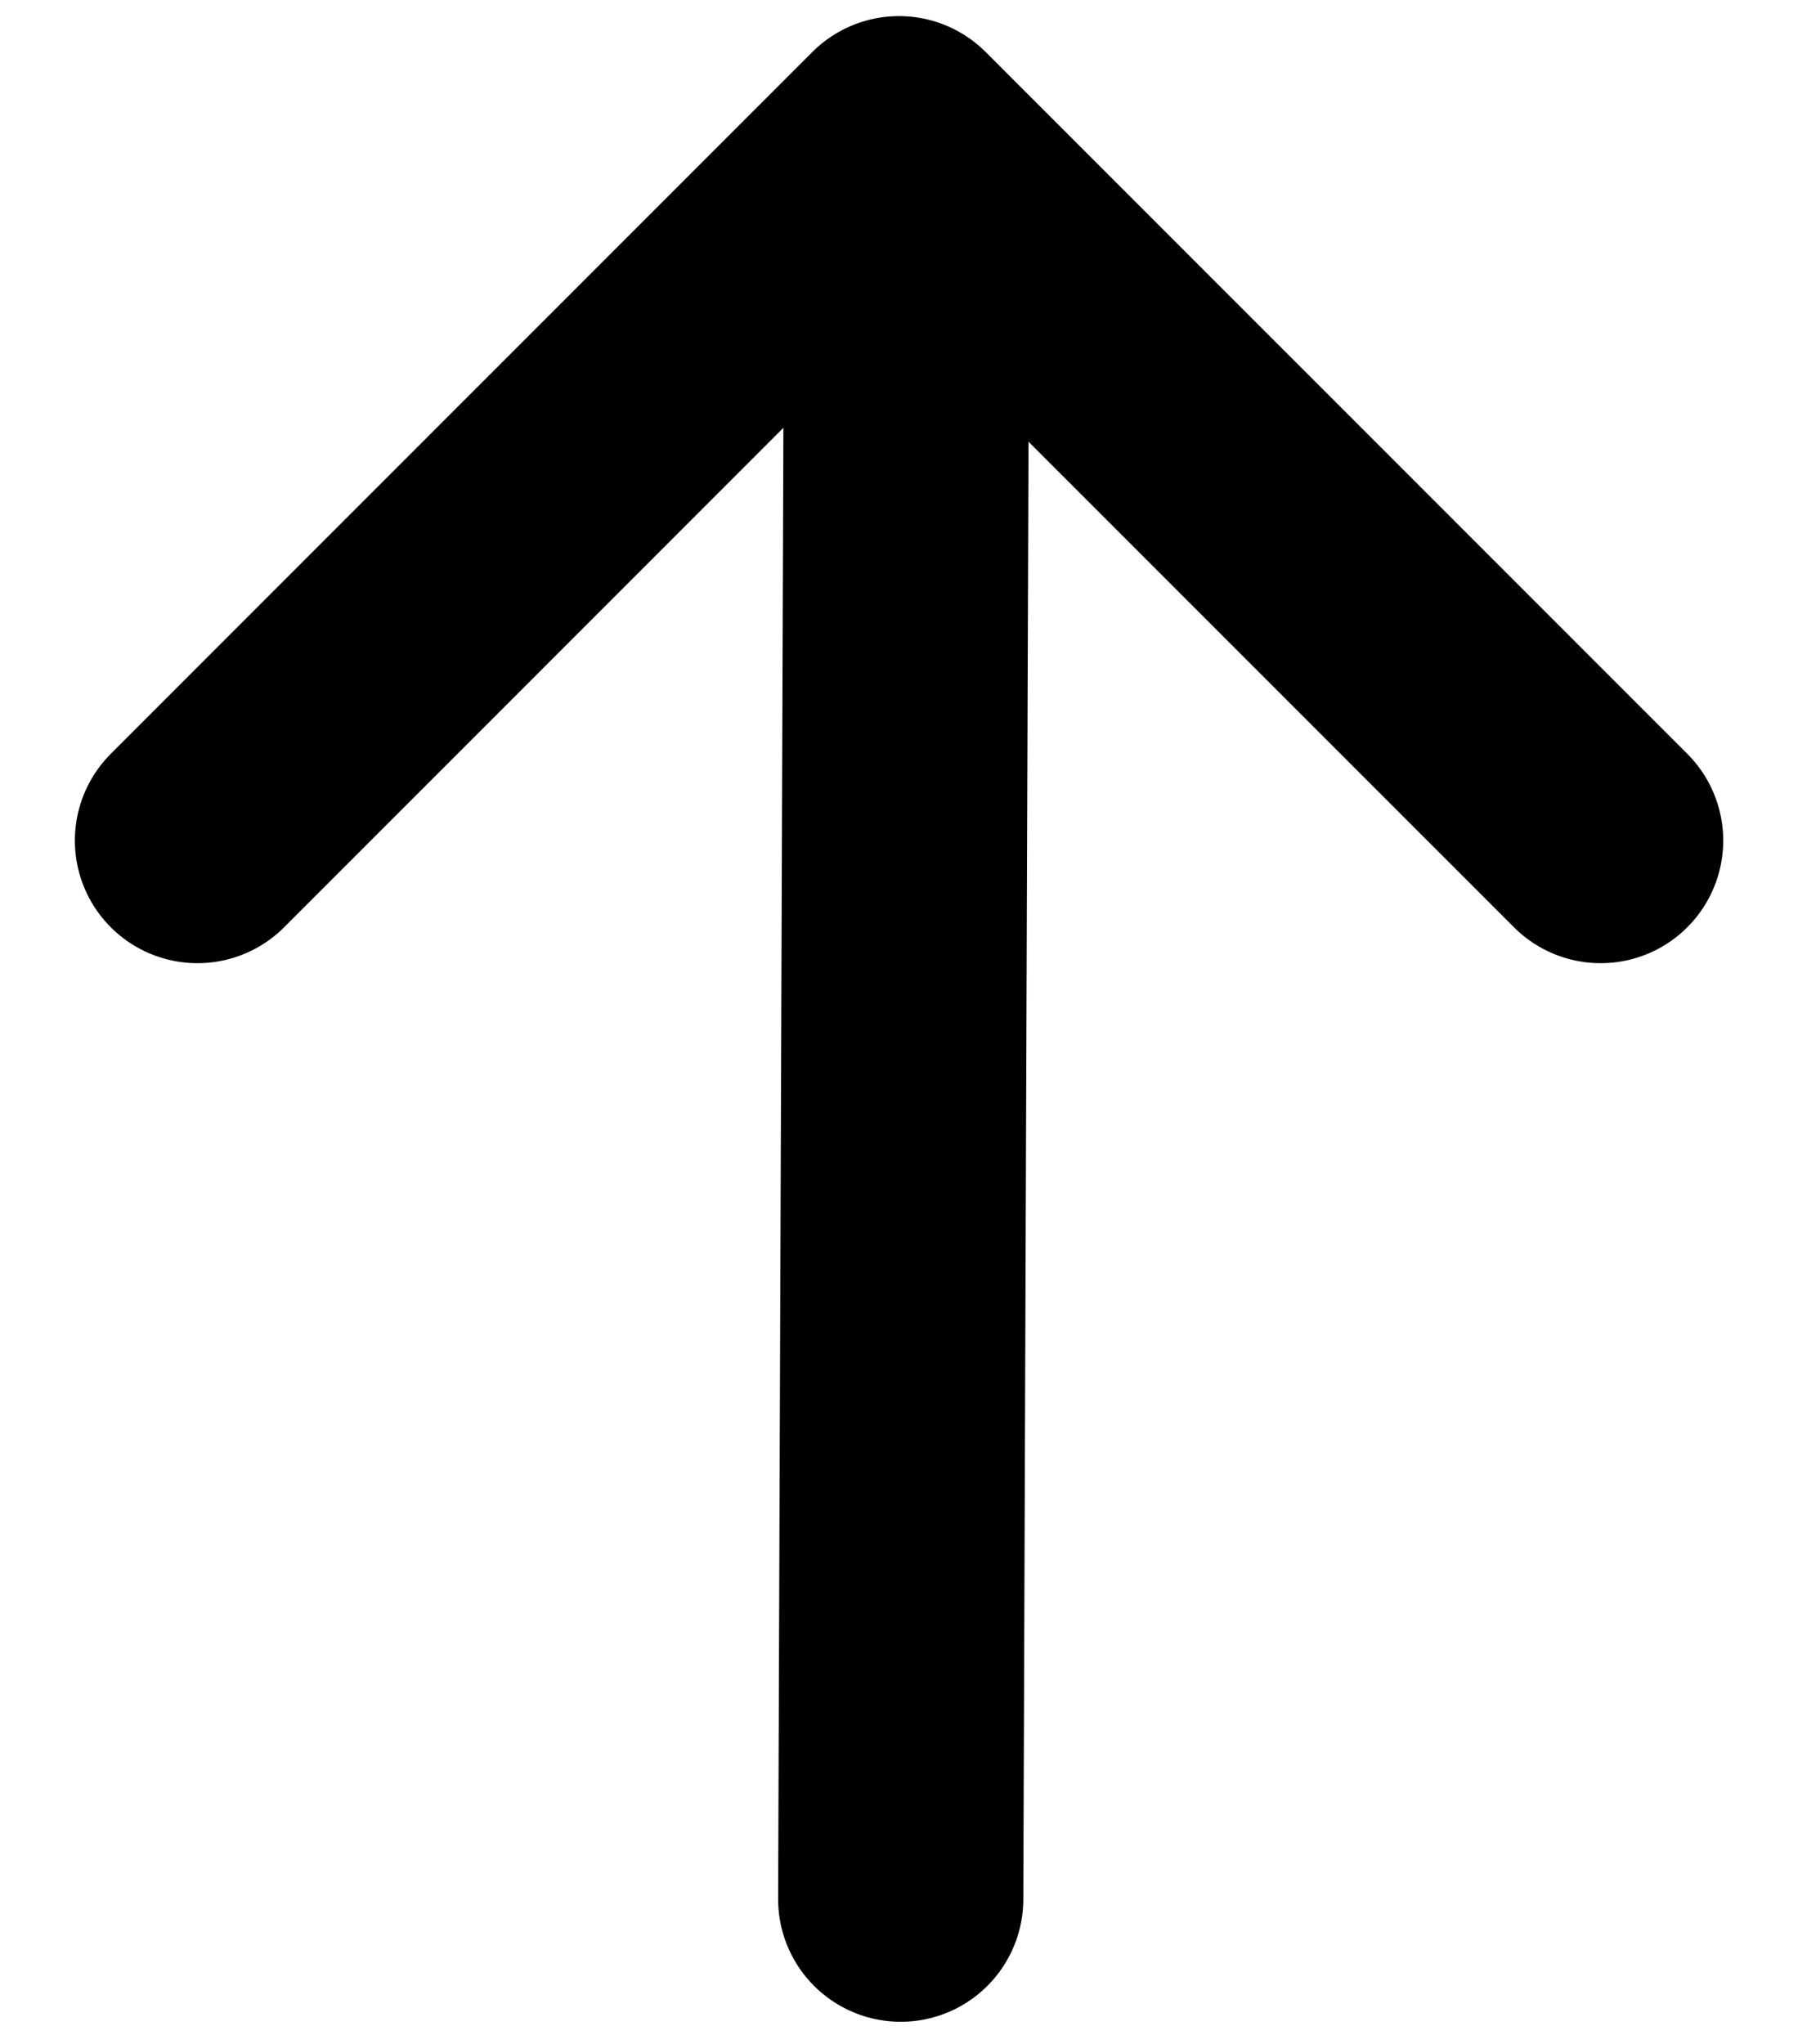 <svg width="22" height="25" viewBox="0 0 22 25" fill="none" xmlns="http://www.w3.org/2000/svg">
<path d="M11.021 23.229L11.091 3.7" stroke="black" stroke-width="3" stroke-linecap="round"/>
<path d="M19.585 10.281L11 1.697L2.416 10.281" stroke="black" stroke-width="3" stroke-linecap="round" stroke-linejoin="round"/>
</svg>
